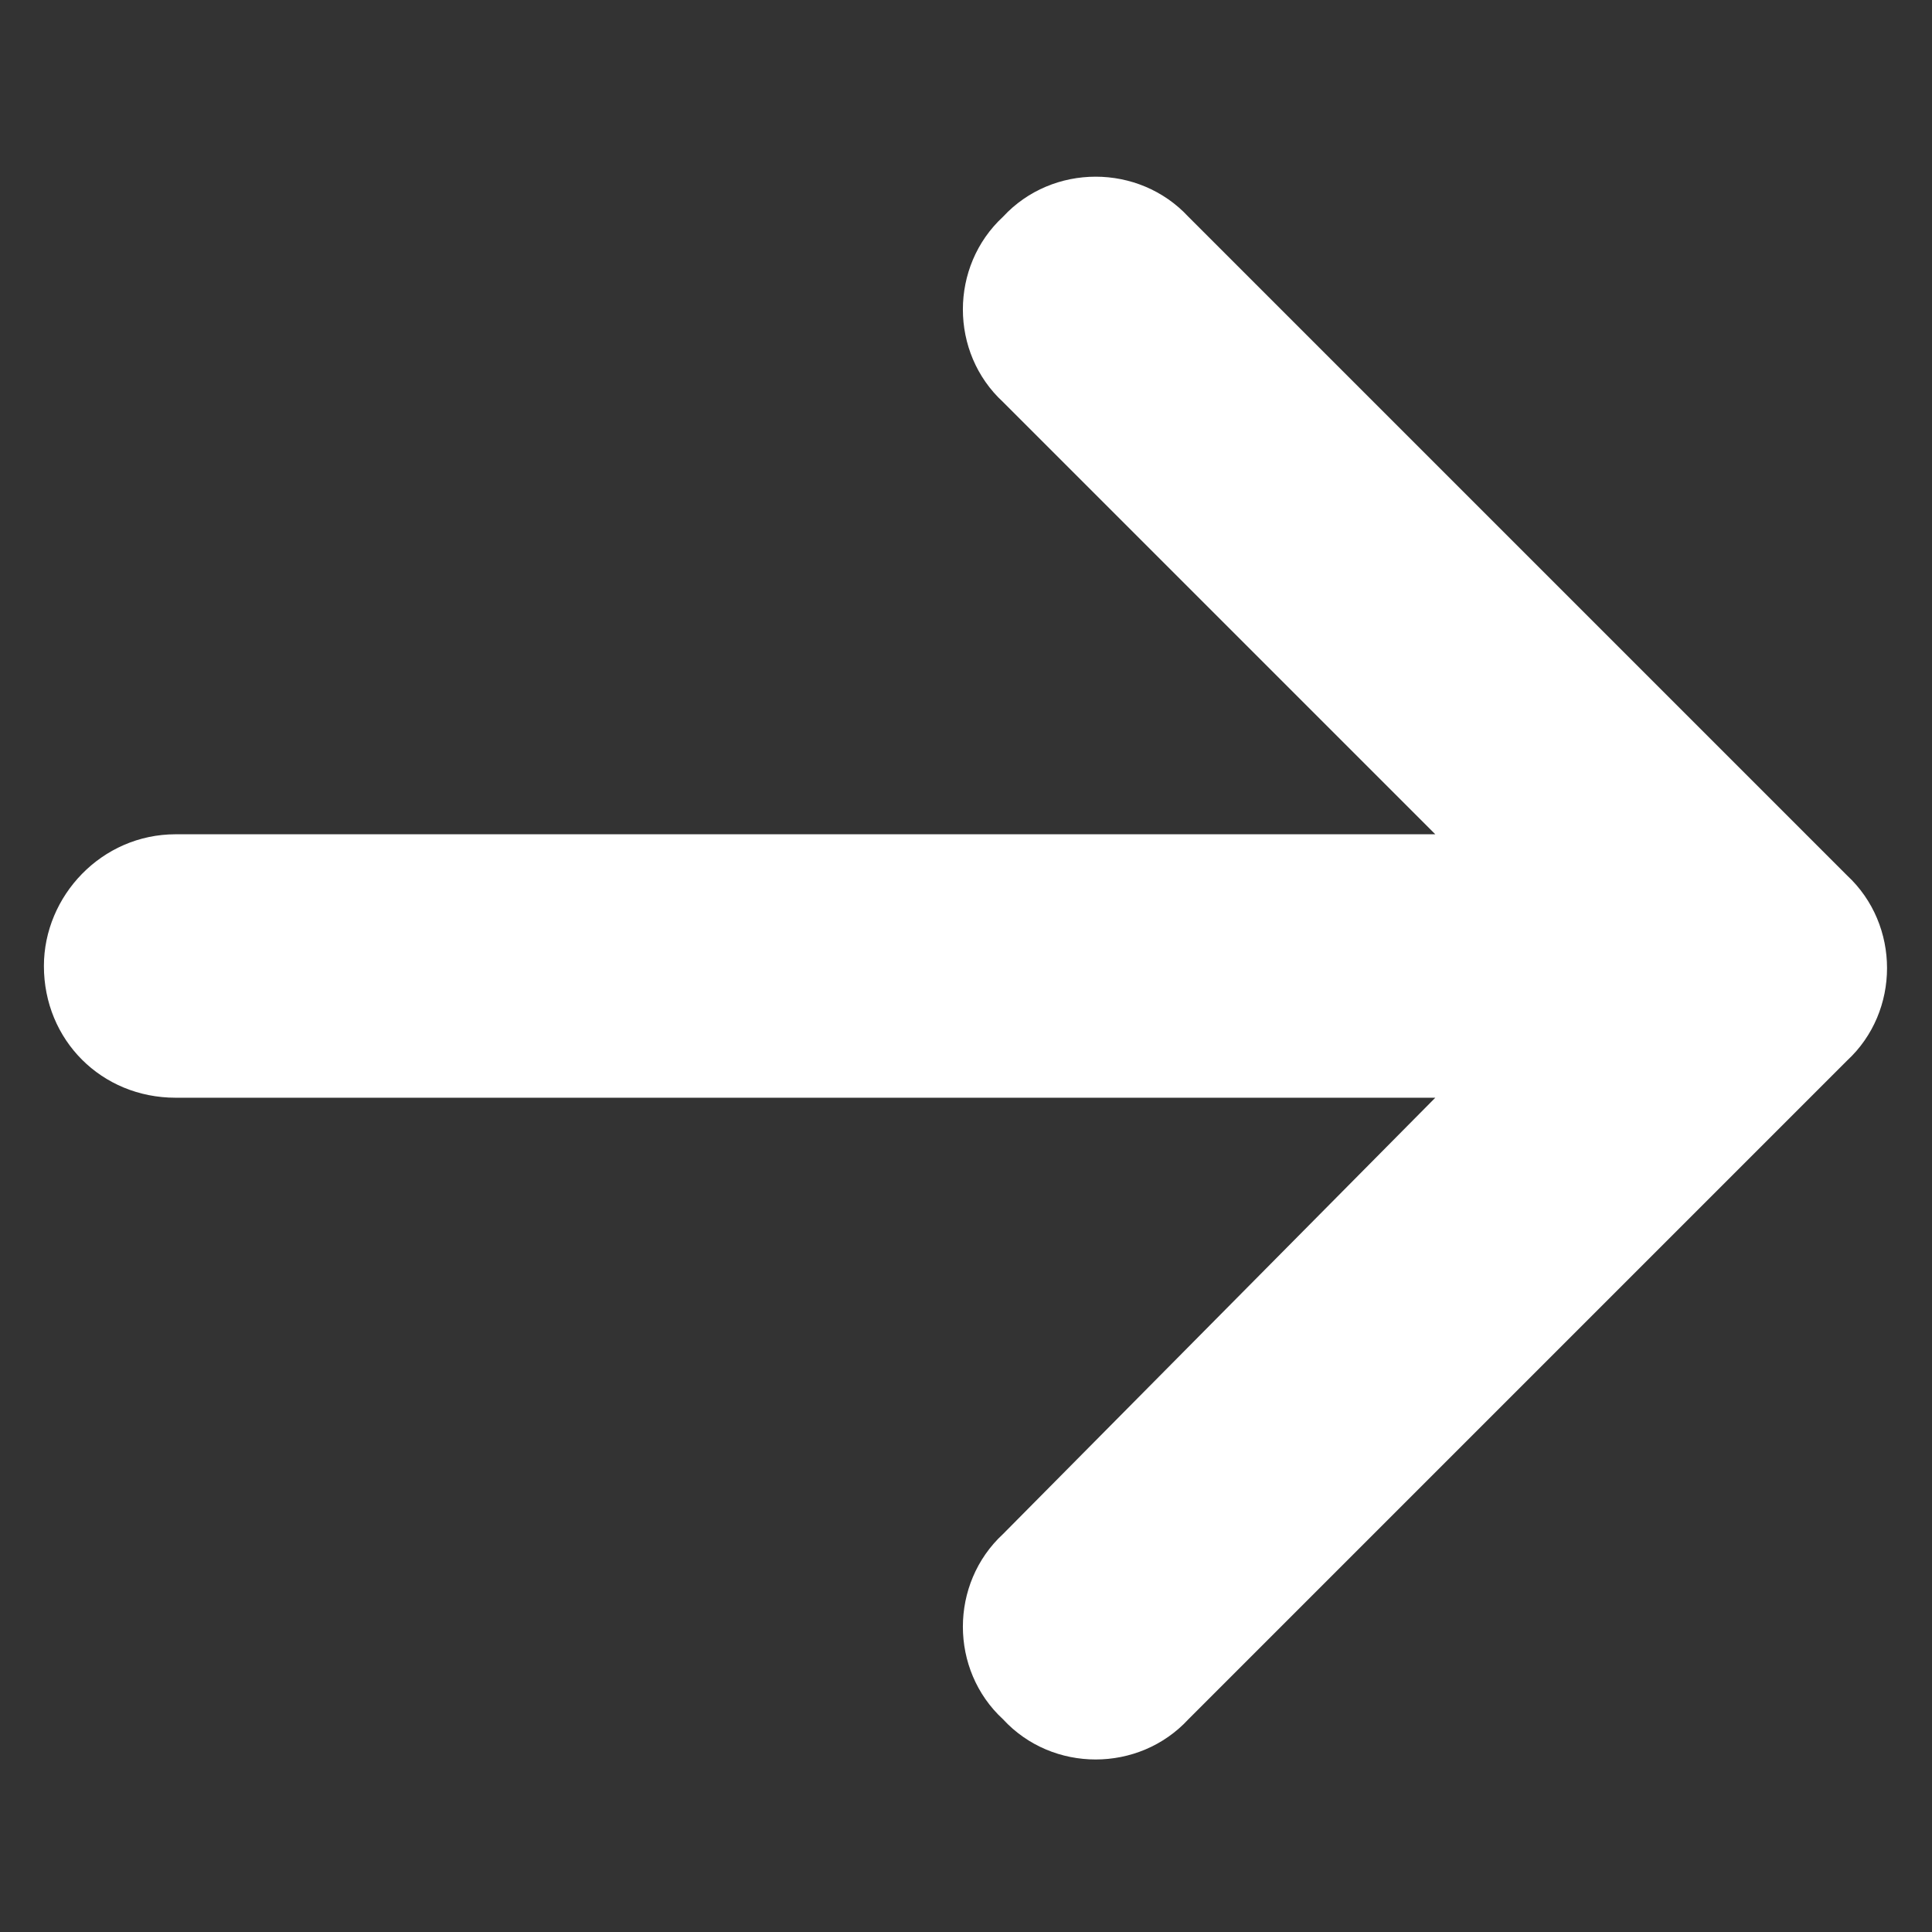 <svg width="11" height="11" viewBox="0 0 11 11" fill="none" xmlns="http://www.w3.org/2000/svg">
<rect x="0" y="0" width="11" height="11" fill="#333333" stroke="none"/>
<path d="M10.516 6.039L6.766 9.789C6.484 10.094 5.992 10.094 5.711 9.789C5.406 9.508 5.406 9.016 5.711 8.734L8.172 6.25H1C0.578 6.25 0.25 5.922 0.25 5.5C0.25 5.102 0.578 4.75 1 4.75H8.172L5.711 2.289C5.406 2.008 5.406 1.516 5.711 1.234C5.992 0.93 6.484 0.93 6.766 1.234L10.516 4.984C10.82 5.266 10.82 5.758 10.516 6.039Z" fill="white"/>
</svg>
